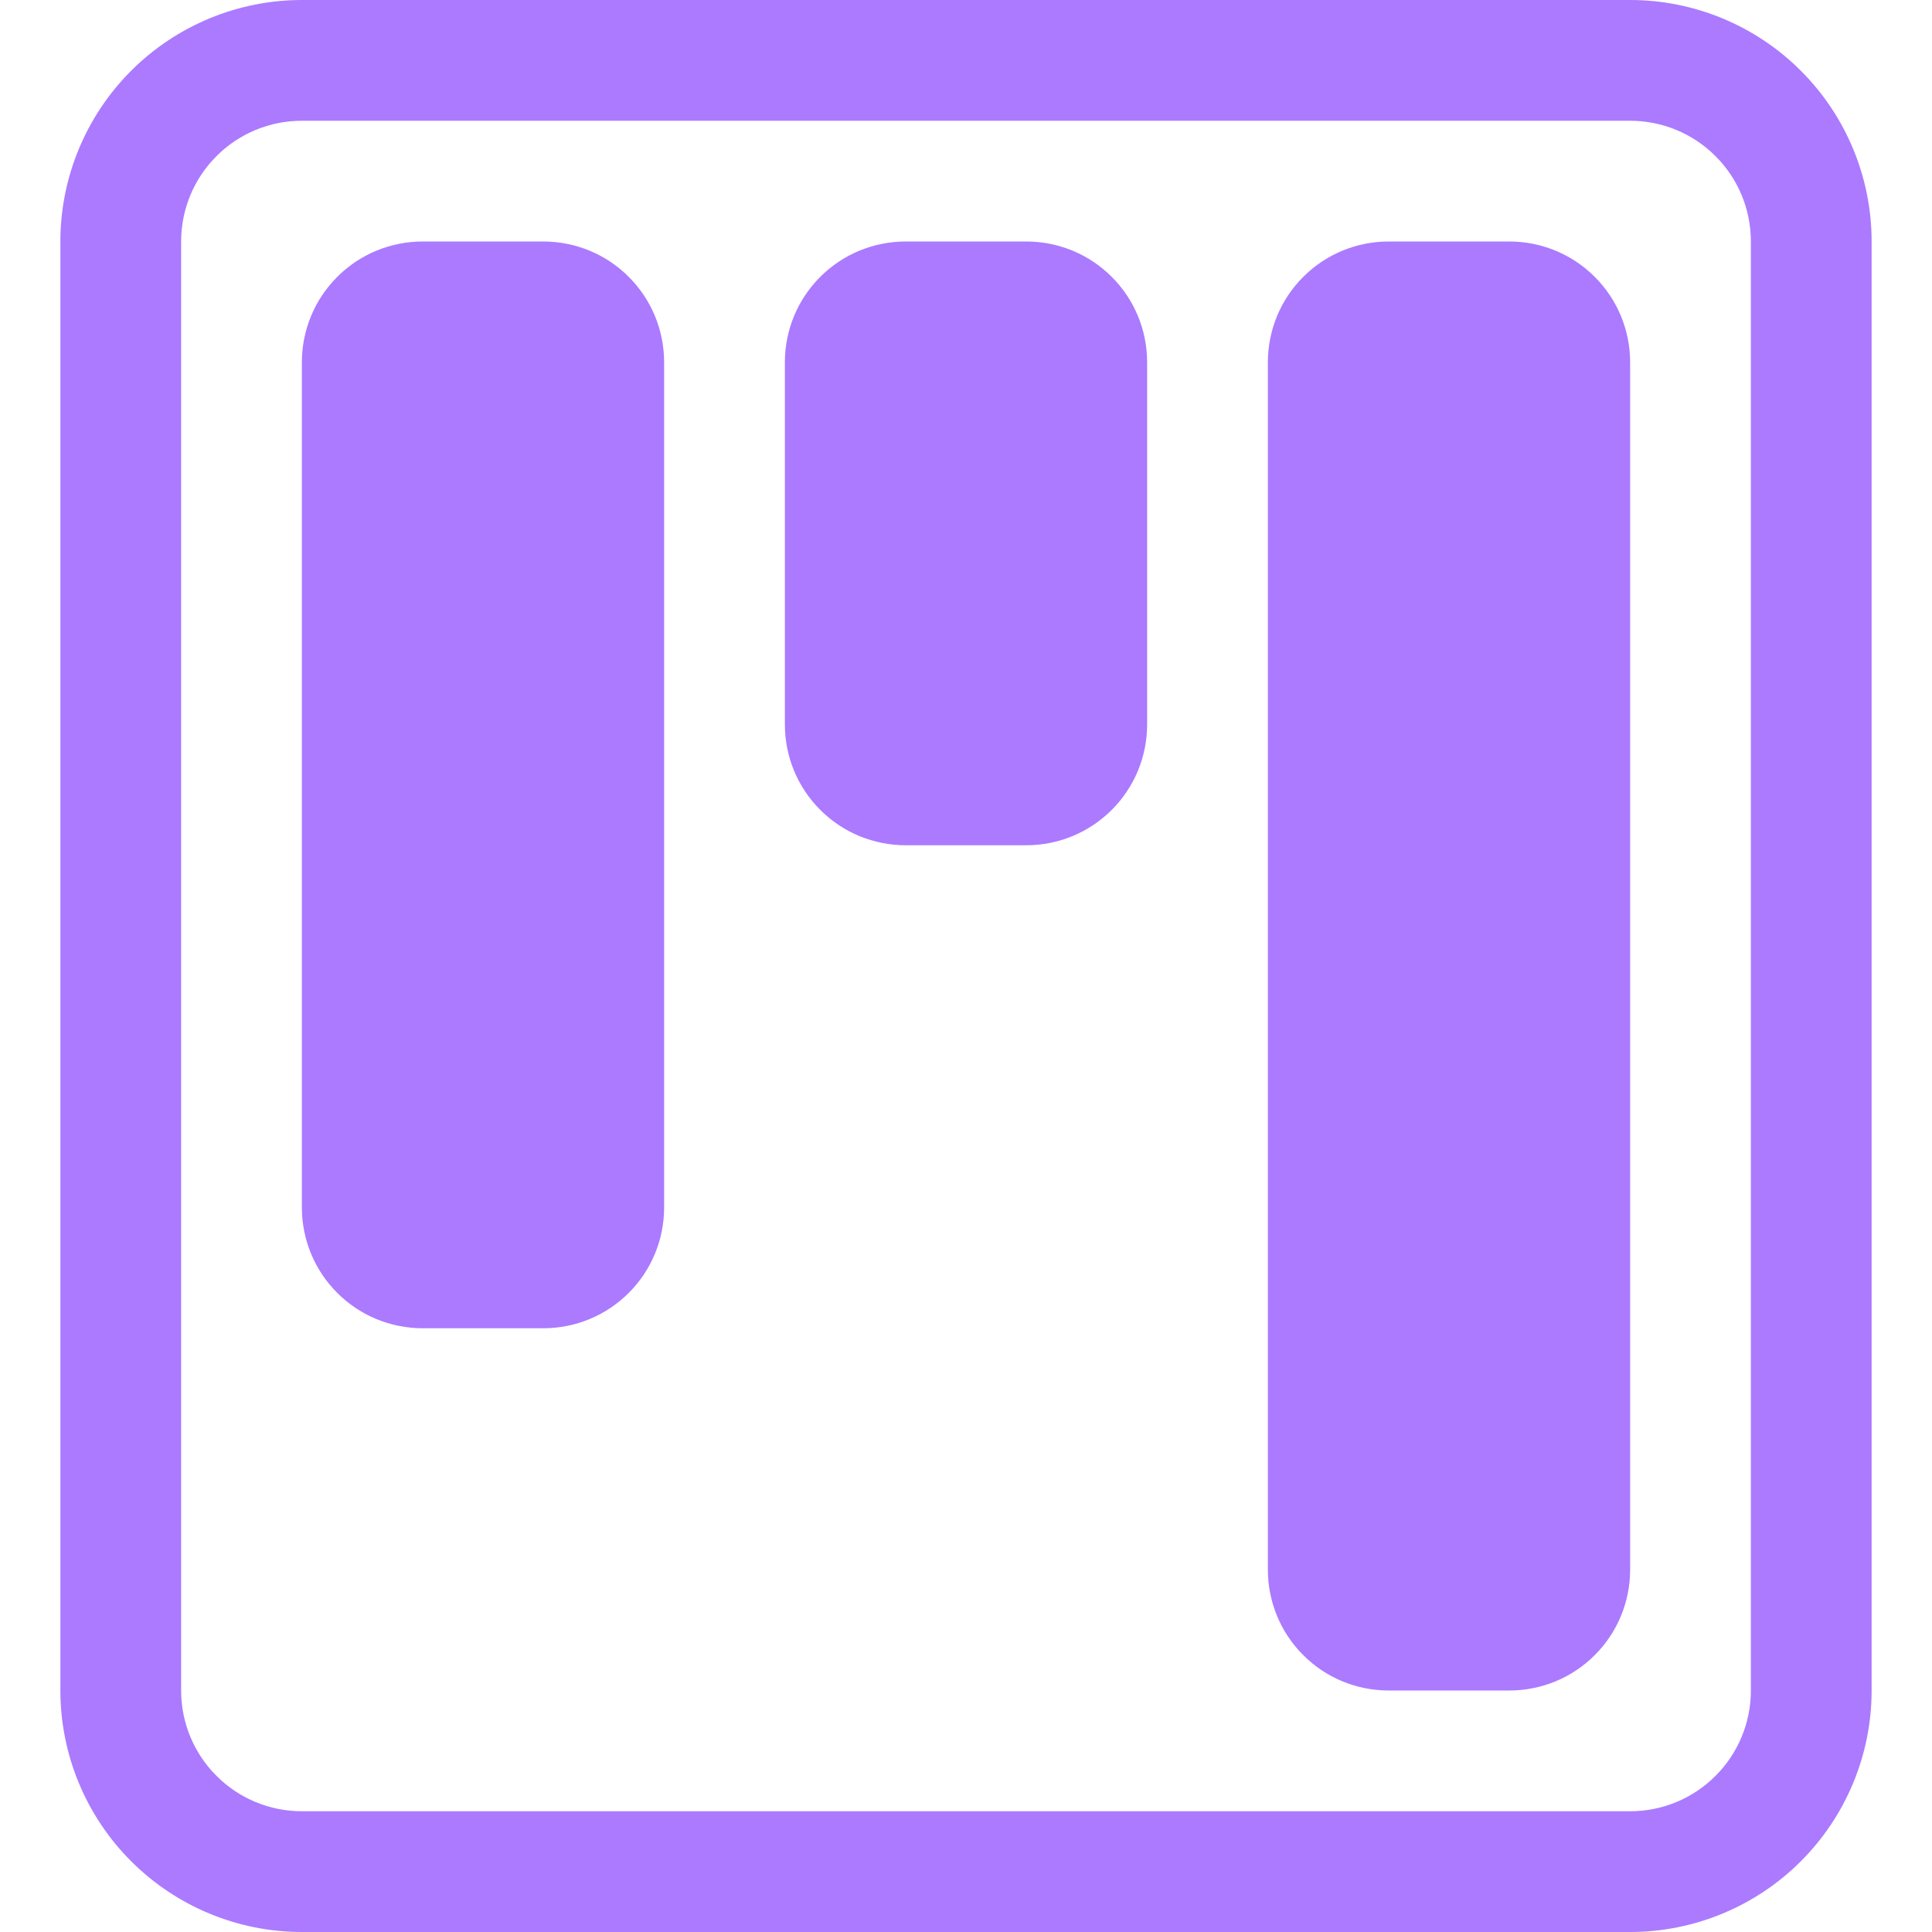 <svg width="16" height="16" viewBox="0 0 16 16" fill="none" xmlns="http://www.w3.org/2000/svg">
<g clip-path="url(#clip0_2103_10942)">
<path d="M13.5 1C13.765 1 14.02 1.105 14.207 1.293C14.395 1.48 14.5 1.735 14.5 2V14C14.5 14.265 14.395 14.52 14.207 14.707C14.02 14.895 13.765 15 13.5 15H2.5C2.235 15 1.98 14.895 1.793 14.707C1.605 14.52 1.5 14.265 1.5 14V2C1.5 1.735 1.605 1.48 1.793 1.293C1.98 1.105 2.235 1 2.5 1H13.5ZM2.5 0C1.97 0 1.461 0.211 1.086 0.586C0.711 0.961 0.5 1.47 0.5 2V14C0.5 14.53 0.711 15.039 1.086 15.414C1.461 15.789 1.97 16 2.5 16H13.5C14.03 16 14.539 15.789 14.914 15.414C15.289 15.039 15.5 14.53 15.5 14V2C15.5 1.47 15.289 0.961 14.914 0.586C14.539 0.211 14.03 0 13.5 0L2.5 0Z" fill="#AB7AFF"/>
<path d="M6.5 3C6.5 2.735 6.605 2.48 6.793 2.293C6.98 2.105 7.235 2 7.5 2H8.5C8.765 2 9.02 2.105 9.207 2.293C9.395 2.48 9.5 2.735 9.5 3V6C9.5 6.265 9.395 6.52 9.207 6.707C9.02 6.895 8.765 7 8.5 7H7.5C7.235 7 6.98 6.895 6.793 6.707C6.605 6.52 6.5 6.265 6.5 6V3ZM2.5 3C2.5 2.735 2.605 2.48 2.793 2.293C2.98 2.105 3.235 2 3.5 2H4.5C4.765 2 5.02 2.105 5.207 2.293C5.395 2.48 5.5 2.735 5.5 3V10C5.5 10.265 5.395 10.52 5.207 10.707C5.02 10.895 4.765 11 4.5 11H3.5C3.235 11 2.98 10.895 2.793 10.707C2.605 10.52 2.5 10.265 2.5 10V3ZM10.5 3C10.5 2.735 10.605 2.48 10.793 2.293C10.98 2.105 11.235 2 11.5 2H12.5C12.765 2 13.02 2.105 13.207 2.293C13.395 2.48 13.5 2.735 13.5 3V13C13.5 13.265 13.395 13.52 13.207 13.707C13.02 13.895 12.765 14 12.5 14H11.5C11.235 14 10.98 13.895 10.793 13.707C10.605 13.52 10.5 13.265 10.5 13V3Z" fill="#AB7AFF"/>
</g>
<defs>
<clipPath id="clip0_2103_10942">
<rect width="16" height="16" fill="white"/>
</clipPath>
</defs>
</svg>
